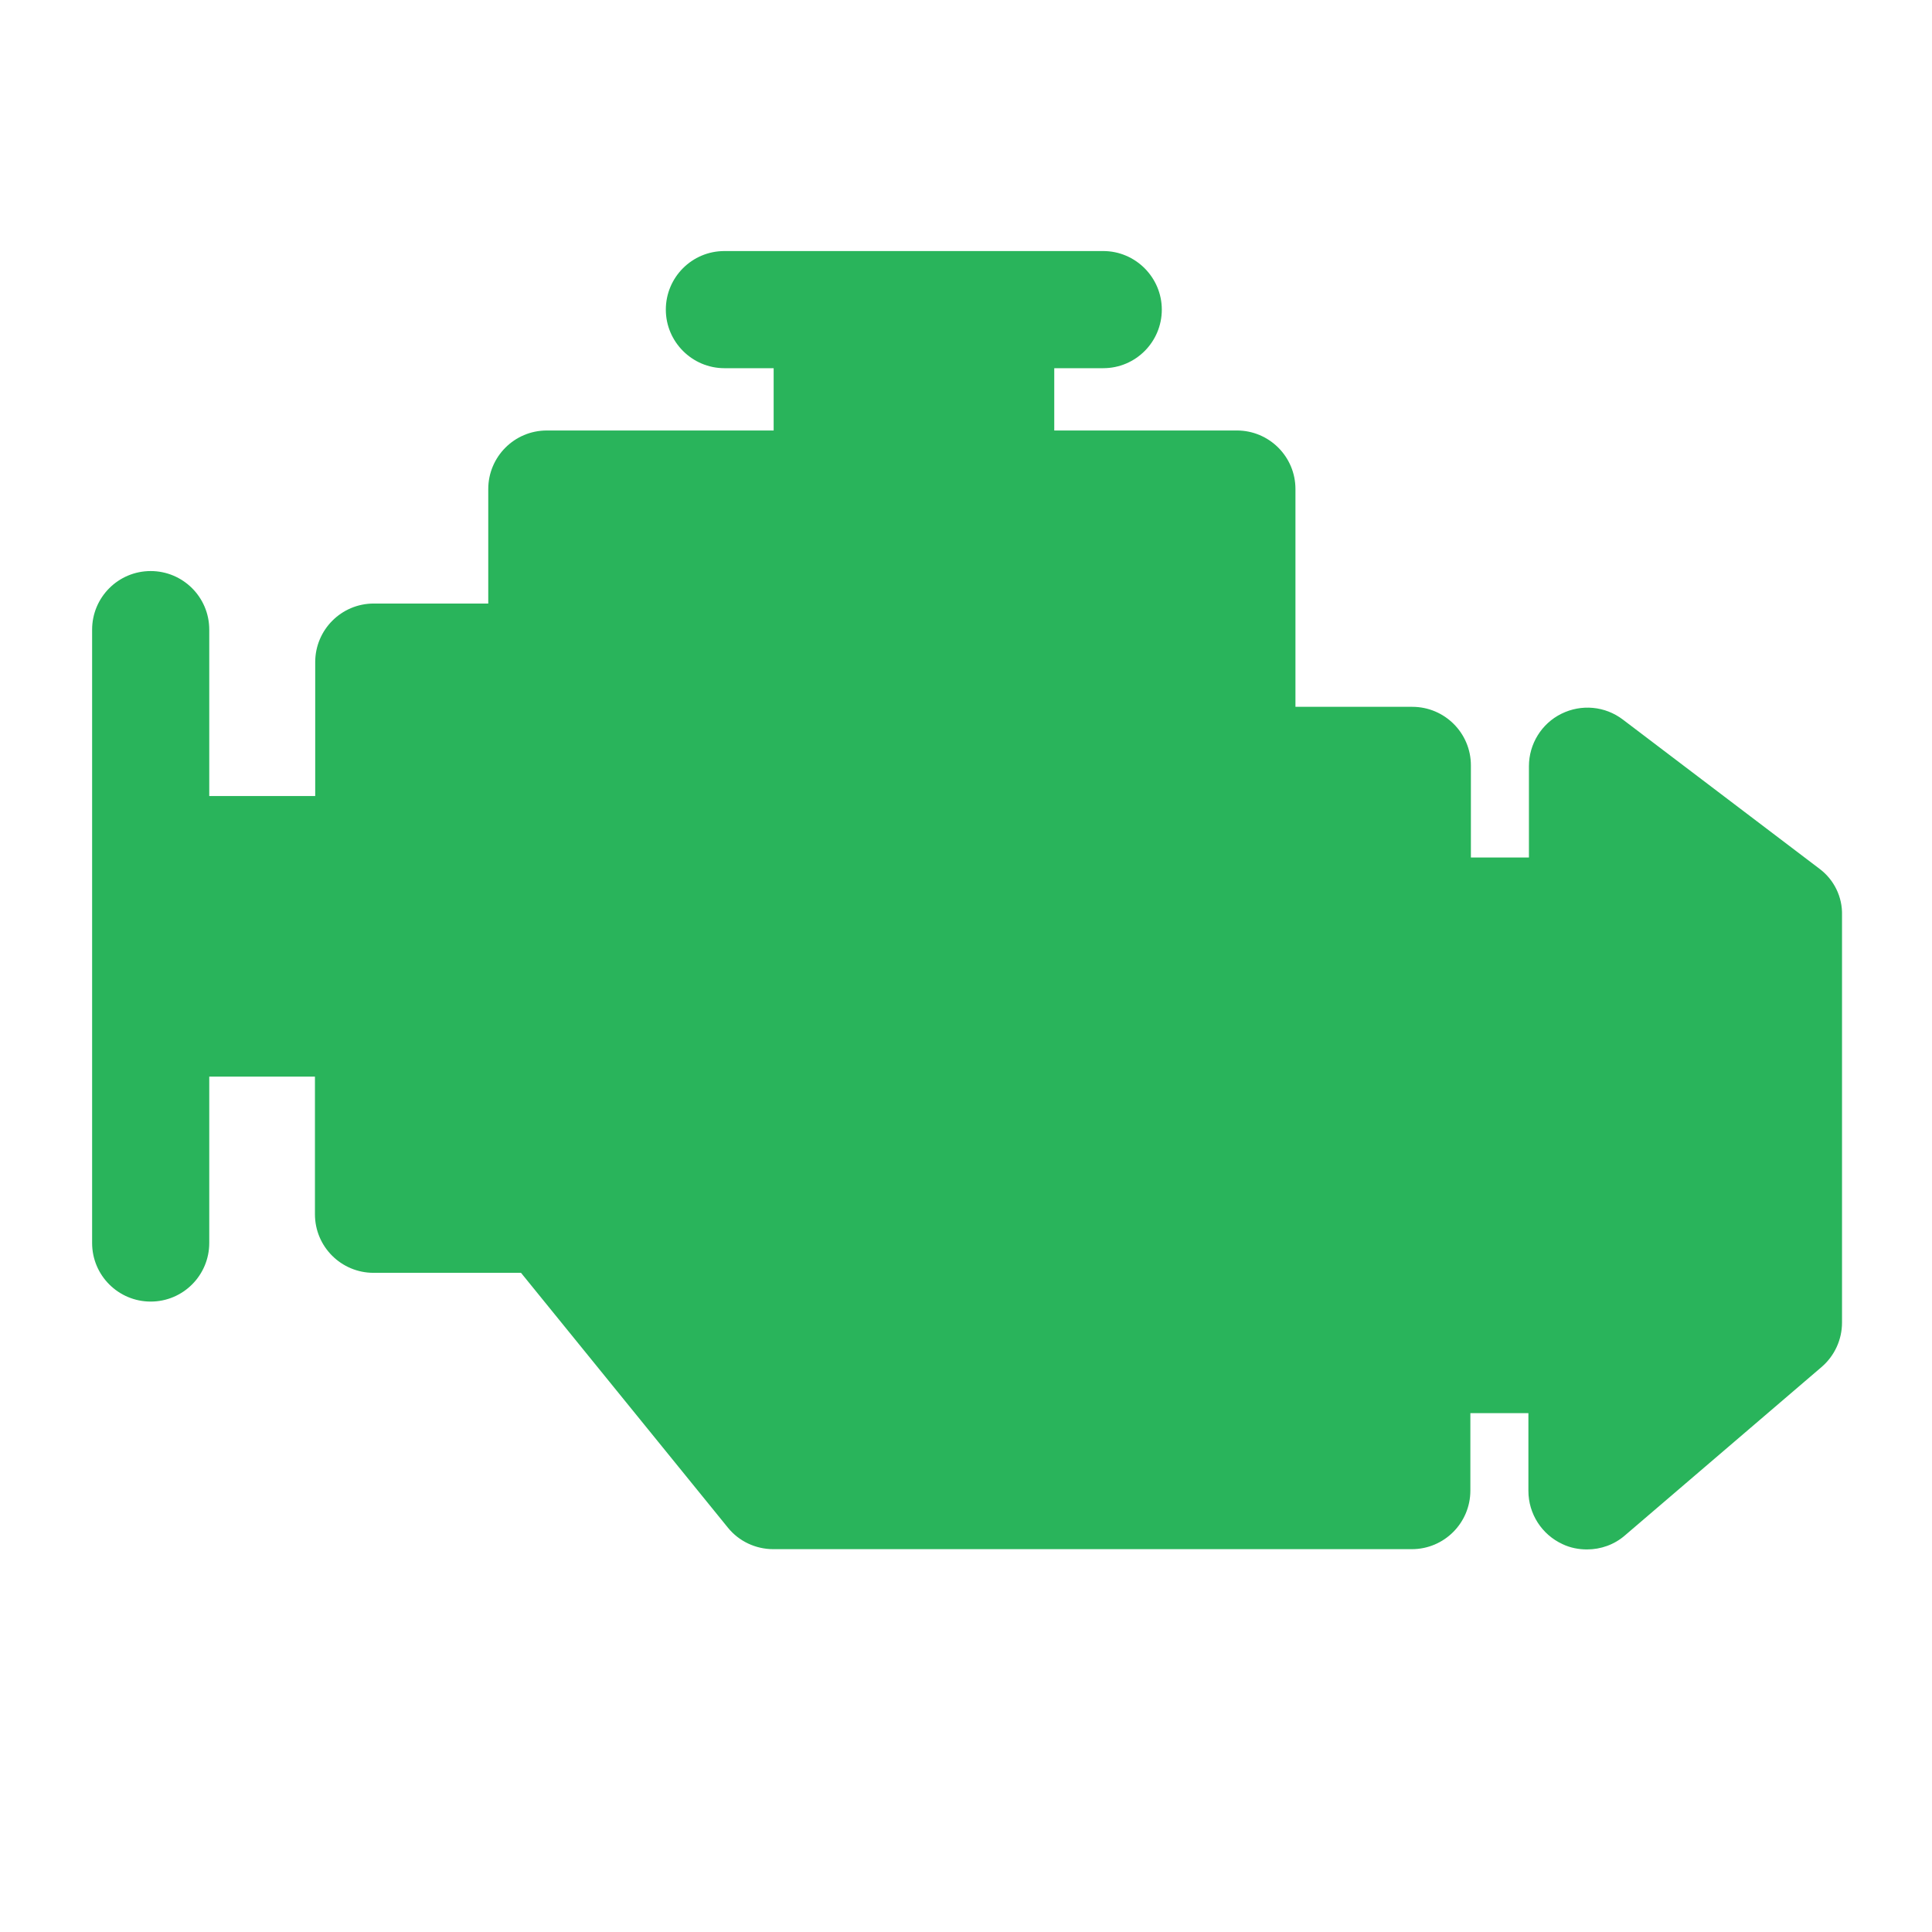 <svg xmlns="http://www.w3.org/2000/svg" xmlns:xlink="http://www.w3.org/1999/xlink" id="Layer_1" x="0px" y="0px" viewBox="0 0 725.7 725.7" style="enable-background:new 0 0 725.7 725.7;" xml:space="preserve"><style type="text/css">	.st0{fill:#29B45B;}</style><path id="XMLID_49_" class="st0" d="M683.4,326.3l-73.8-56c-6.7-5.1-15.6-5.9-23.1-2.2c-7.5,3.7-12.2,11.4-12.2,19.7v34.3h-21.8 v-34.6c0-12.2-9.9-22-22-22h-43.9v-81.8c0-12.2-9.9-22-22-22H396v-23.4h18.4c12.2,0,22-9.9,22-22s-9.9-22-22-22H272.1 c-12.2,0-22,9.9-22,22s9.9,22,22,22h18.5v23.4h-85.2c-12.2,0-22,9.9-22,22v43h-43c-12.2,0-22,9.9-22,22V299H78.6v-62.5 c0-12.2-9.9-22-22-22c-12.2,0-22,9.9-22,22v230.4c0,12.2,9.9,22,22,22c12.2,0,22-9.9,22-22v-62.5h39.7v51.7c0,12.2,9.9,22,22,22 h55.4l77.7,95.7c4.2,5.2,10.5,8.1,17.1,8.1h239.8c12.2,0,22-9.9,22-22v-29.1h21.8V560c0,8.6,5,16.4,12.8,20c2.9,1.4,6.1,2,9.2,2 c5.2,0,10.3-1.8,14.3-5.3l73.8-63.2c4.9-4.2,7.7-10.3,7.7-16.7V343.8C692.1,336.9,688.9,330.4,683.4,326.3z"></path></svg>